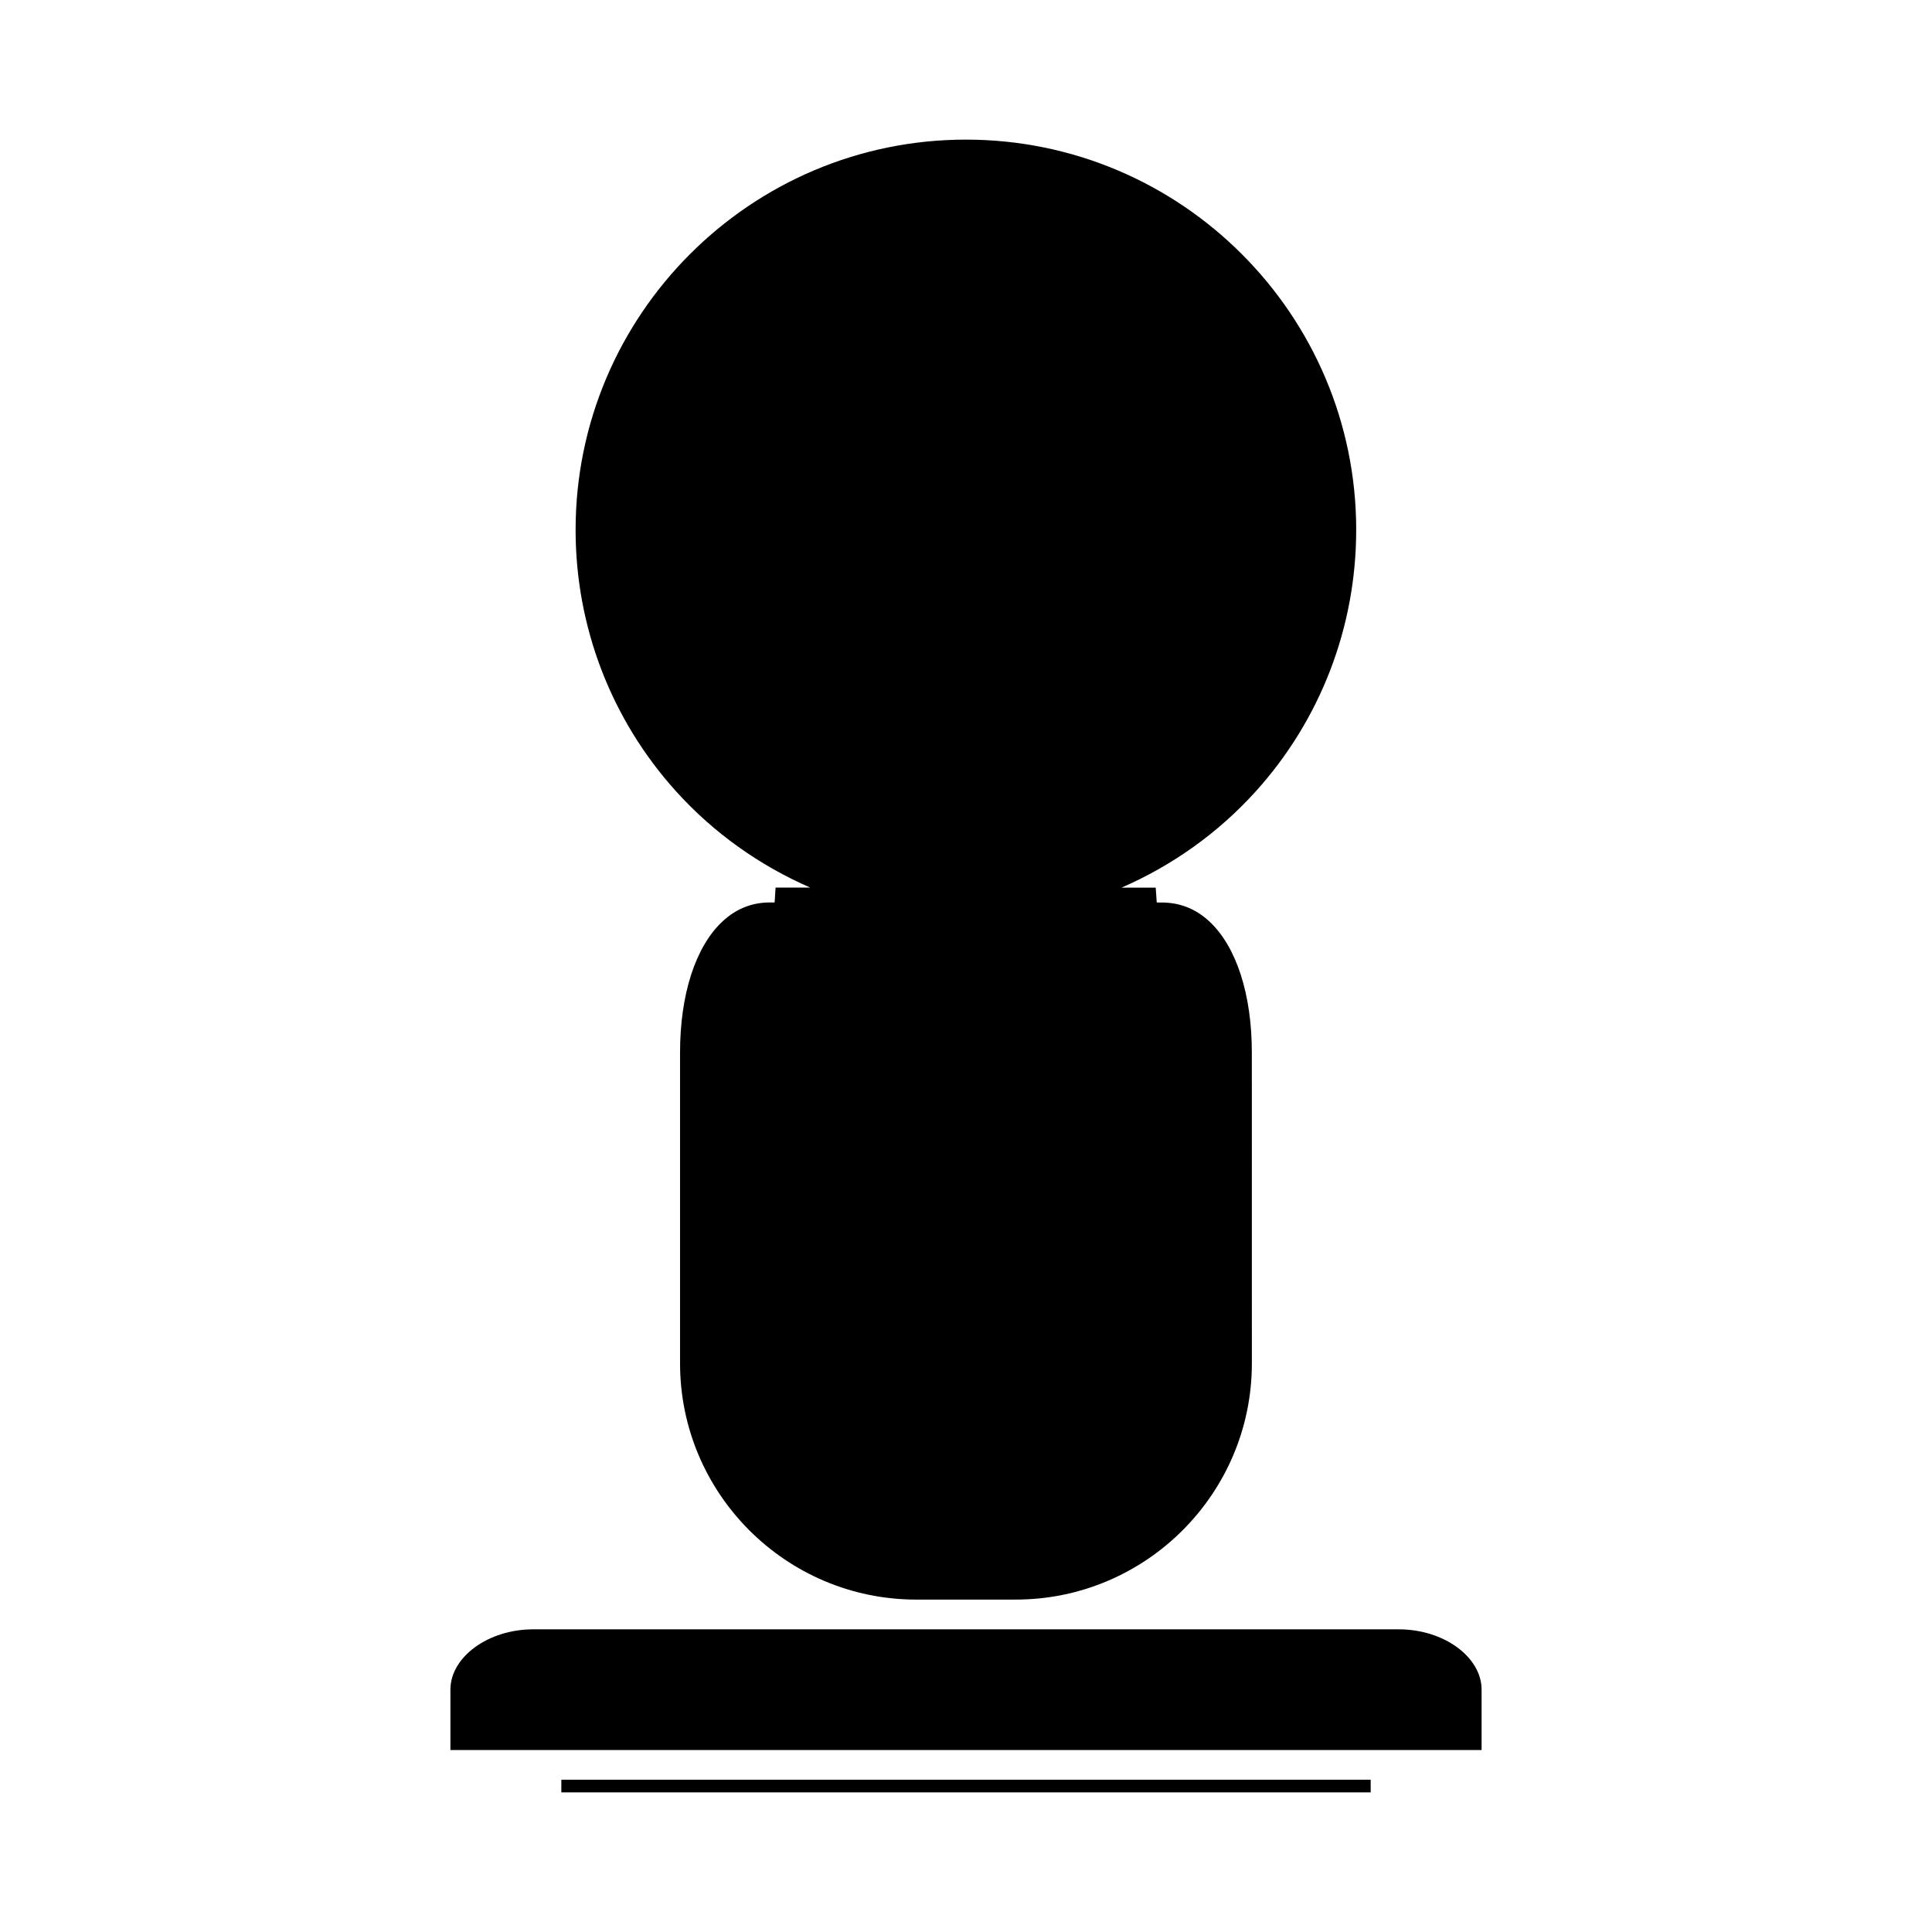 <?xml version="1.0" encoding="UTF-8"?>
<!-- The Best Svg Icon site in the world: iconSvg.co, Visit us! https://iconsvg.co -->
<svg fill="#000000" width="800px" height="800px" version="1.1" viewBox="144 144 512 512" xmlns="http://www.w3.org/2000/svg">
 <g>
  <path d="m503.41 284.43c0-57.031-46.398-103.43-103.43-103.43-57.035 0-103.44 46.402-103.44 103.43 0 25.699 9.469 50.316 26.656 69.316 9.98 11.043 22.164 19.652 35.543 25.48h-9.203l-0.25 3.926c-0.203-0.012-0.387 0.027-0.586 0.02-5.039-0.164-9.484 1.492-13.277 5.059-7.117 6.672-11.203 19.324-11.203 34.695v82.371c0 34.52 28.086 62.609 62.602 62.609h26.328c34.52 0 62.609-28.086 62.609-62.609l-0.008-82.367c0-15.414-4.098-28.078-11.25-34.734-3.801-3.543-8.285-5.16-13.246-5.012-0.234 0.012-0.461-0.035-0.703-0.02l-0.273-3.867-0.004-0.059h-9.074c13.395-5.824 25.574-14.438 35.559-25.484 17.184-18.996 26.645-43.609 26.645-69.324z"/>
  <path d="m413.15 575.79h-127.87c-11.883 0-21.914 7.32-21.914 15.984v15.996h273.27v-15.996c0-8.664-10.035-15.984-21.914-15.984z"/>
  <path d="m292.76 615.64h214.48v3.359h-214.48z"/>
 </g>
</svg>